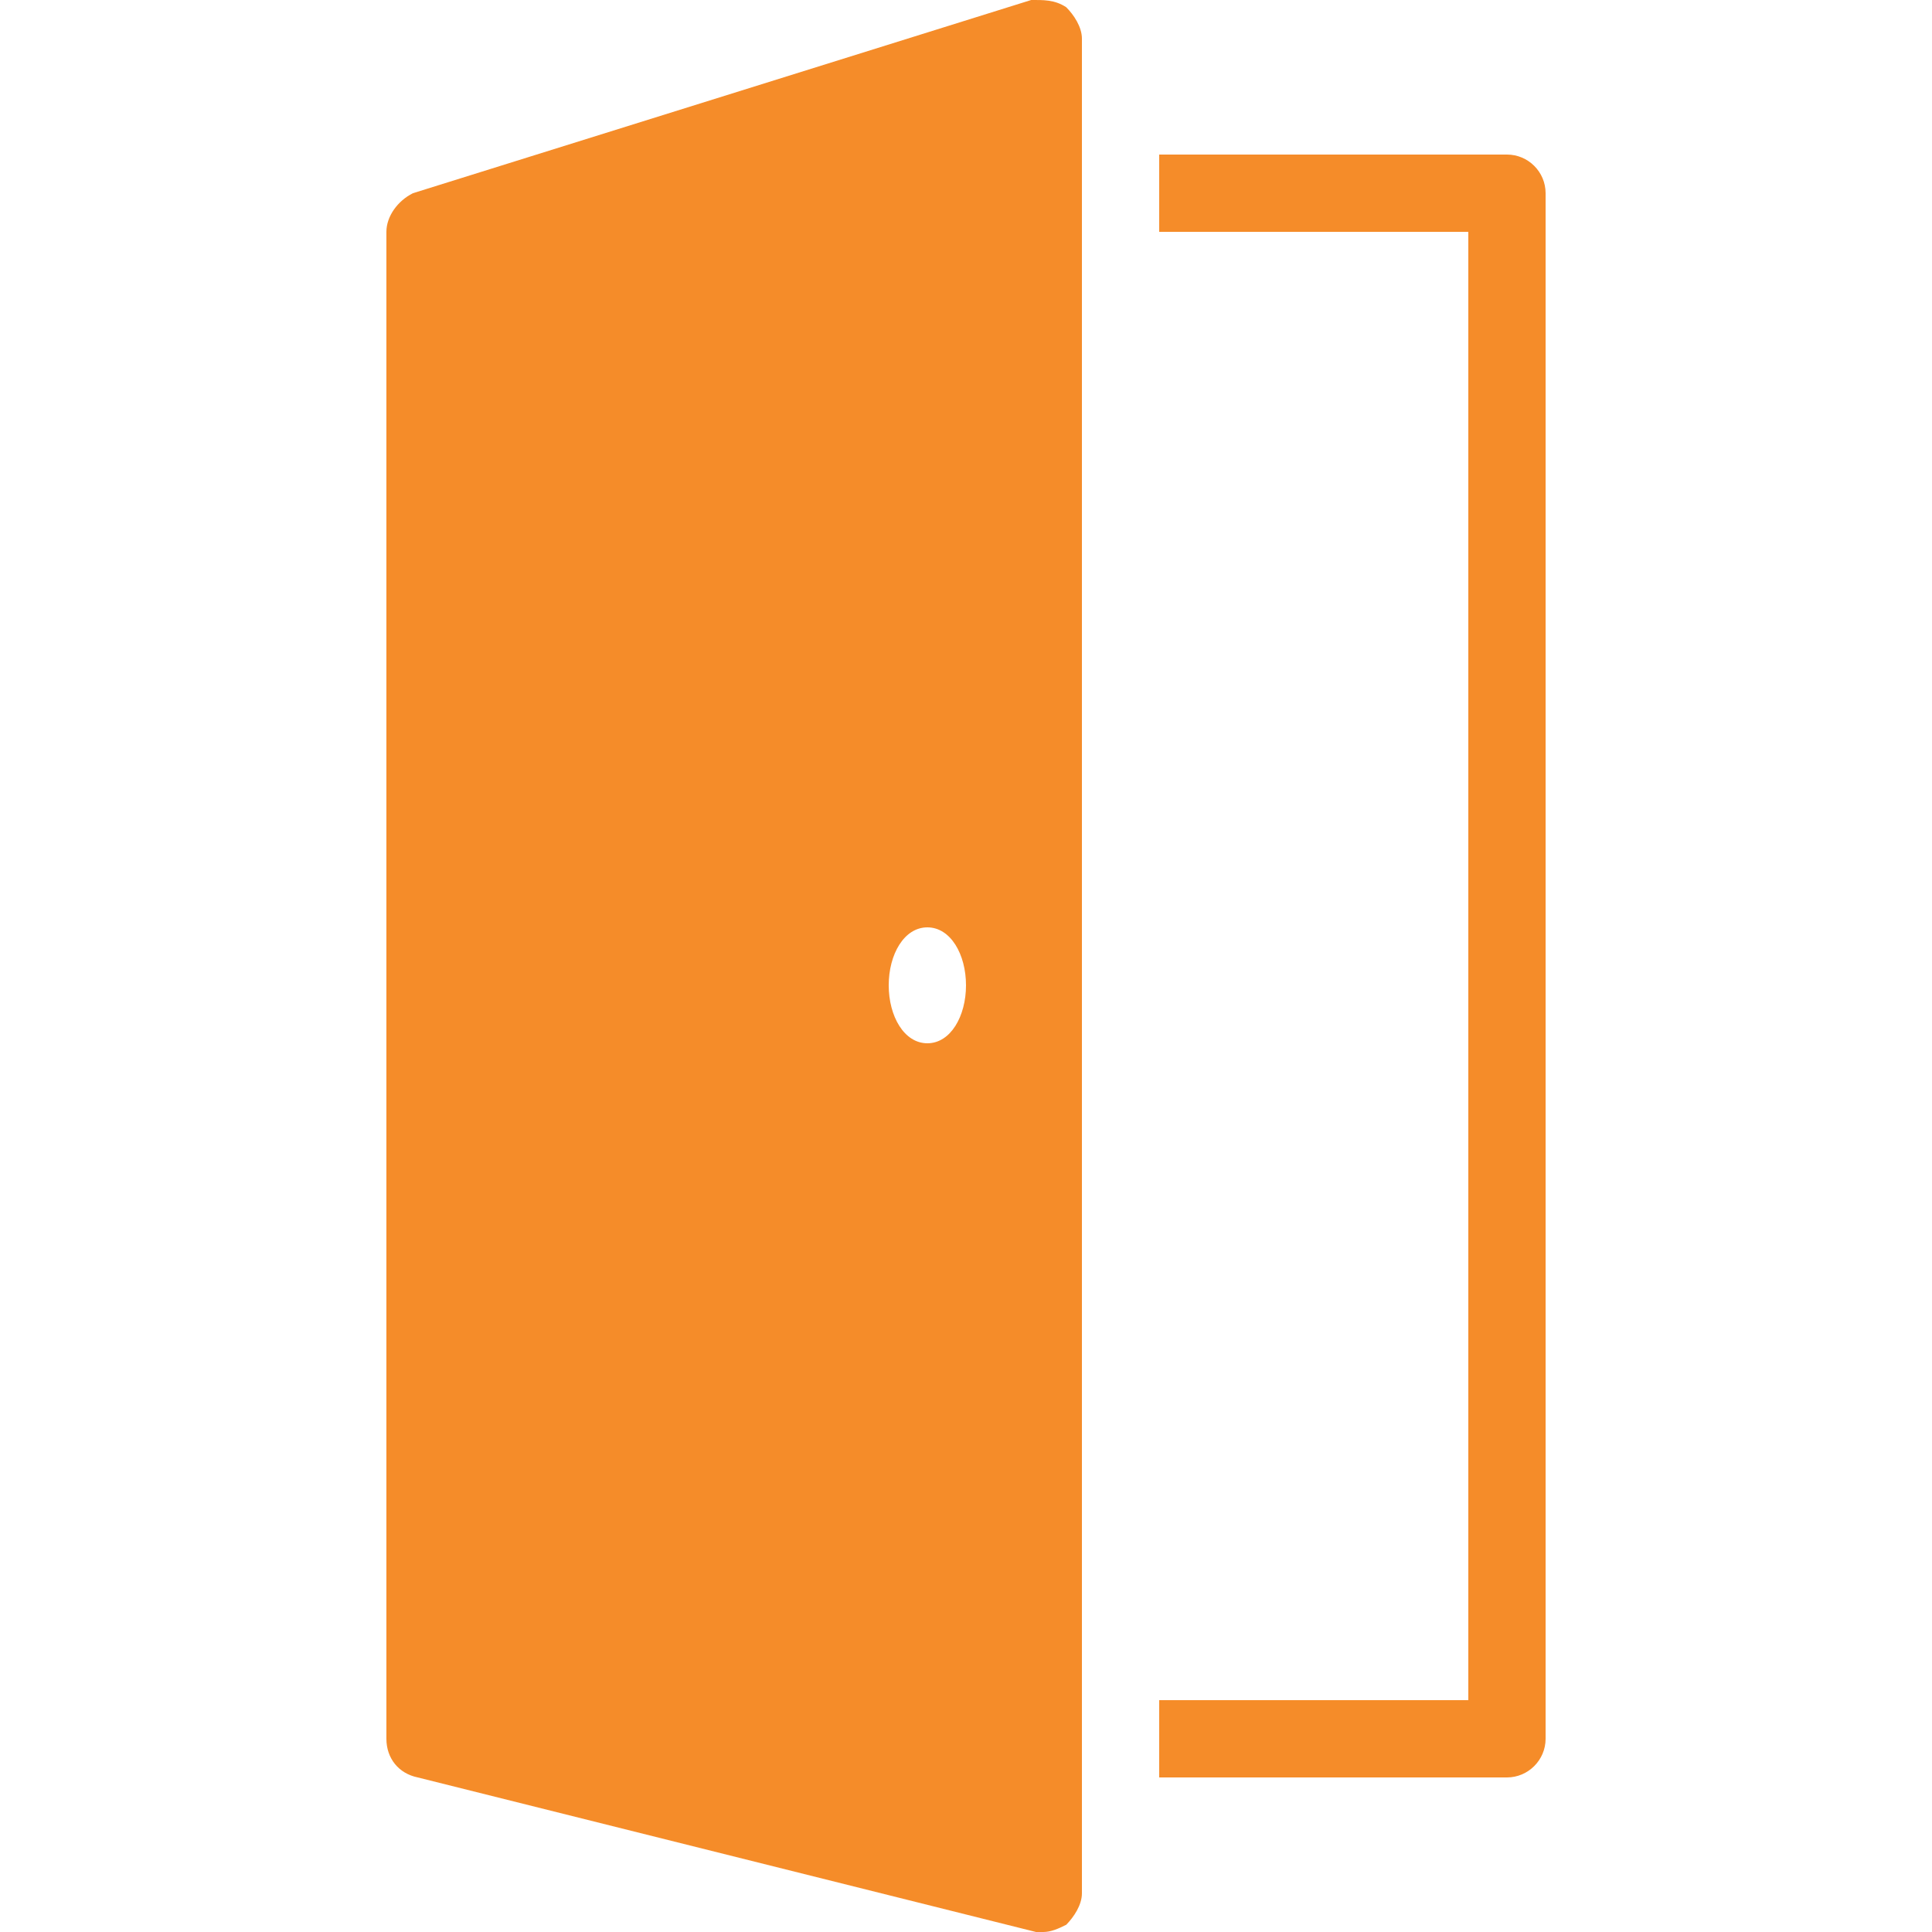 <?xml version="1.0" encoding="UTF-8"?> <svg xmlns="http://www.w3.org/2000/svg" xmlns:xlink="http://www.w3.org/1999/xlink" width="100" zoomAndPan="magnify" viewBox="0 0 75 75" height="100" preserveAspectRatio="xMidYMid meet" version="1.0"><path fill="#f58c29" d="M 40.031 0 L 16.031 7.5 C 15.434 7.797 15 8.402 15 9 L 15 67.5 C 15 68.25 15.469 68.848 16.219 69 L 40.219 75 L 40.5 75 C 40.797 75 41.09 74.871 41.391 74.719 C 41.688 74.418 42 73.949 42 73.5 L 42 1.5 C 42 1.047 41.688 0.578 41.391 0.281 C 40.938 -0.02 40.48 0 40.031 0 Z M 45 6 L 45 9 L 57 9 L 57 66 L 45 66 L 45 69 L 58.5 69 C 59.324 69 60 68.324 60 67.5 L 60 7.5 C 60 6.672 59.324 6 58.5 6 Z M 36 36 C 36.902 36 37.5 37.047 37.5 38.25 C 37.5 39.449 36.902 40.5 36 40.5 C 35.098 40.5 34.5 39.449 34.5 38.25 C 34.5 37.047 35.098 36 36 36 Z M 36 36 " fill-opacity="1" fill-rule="nonzero"></path></svg> 